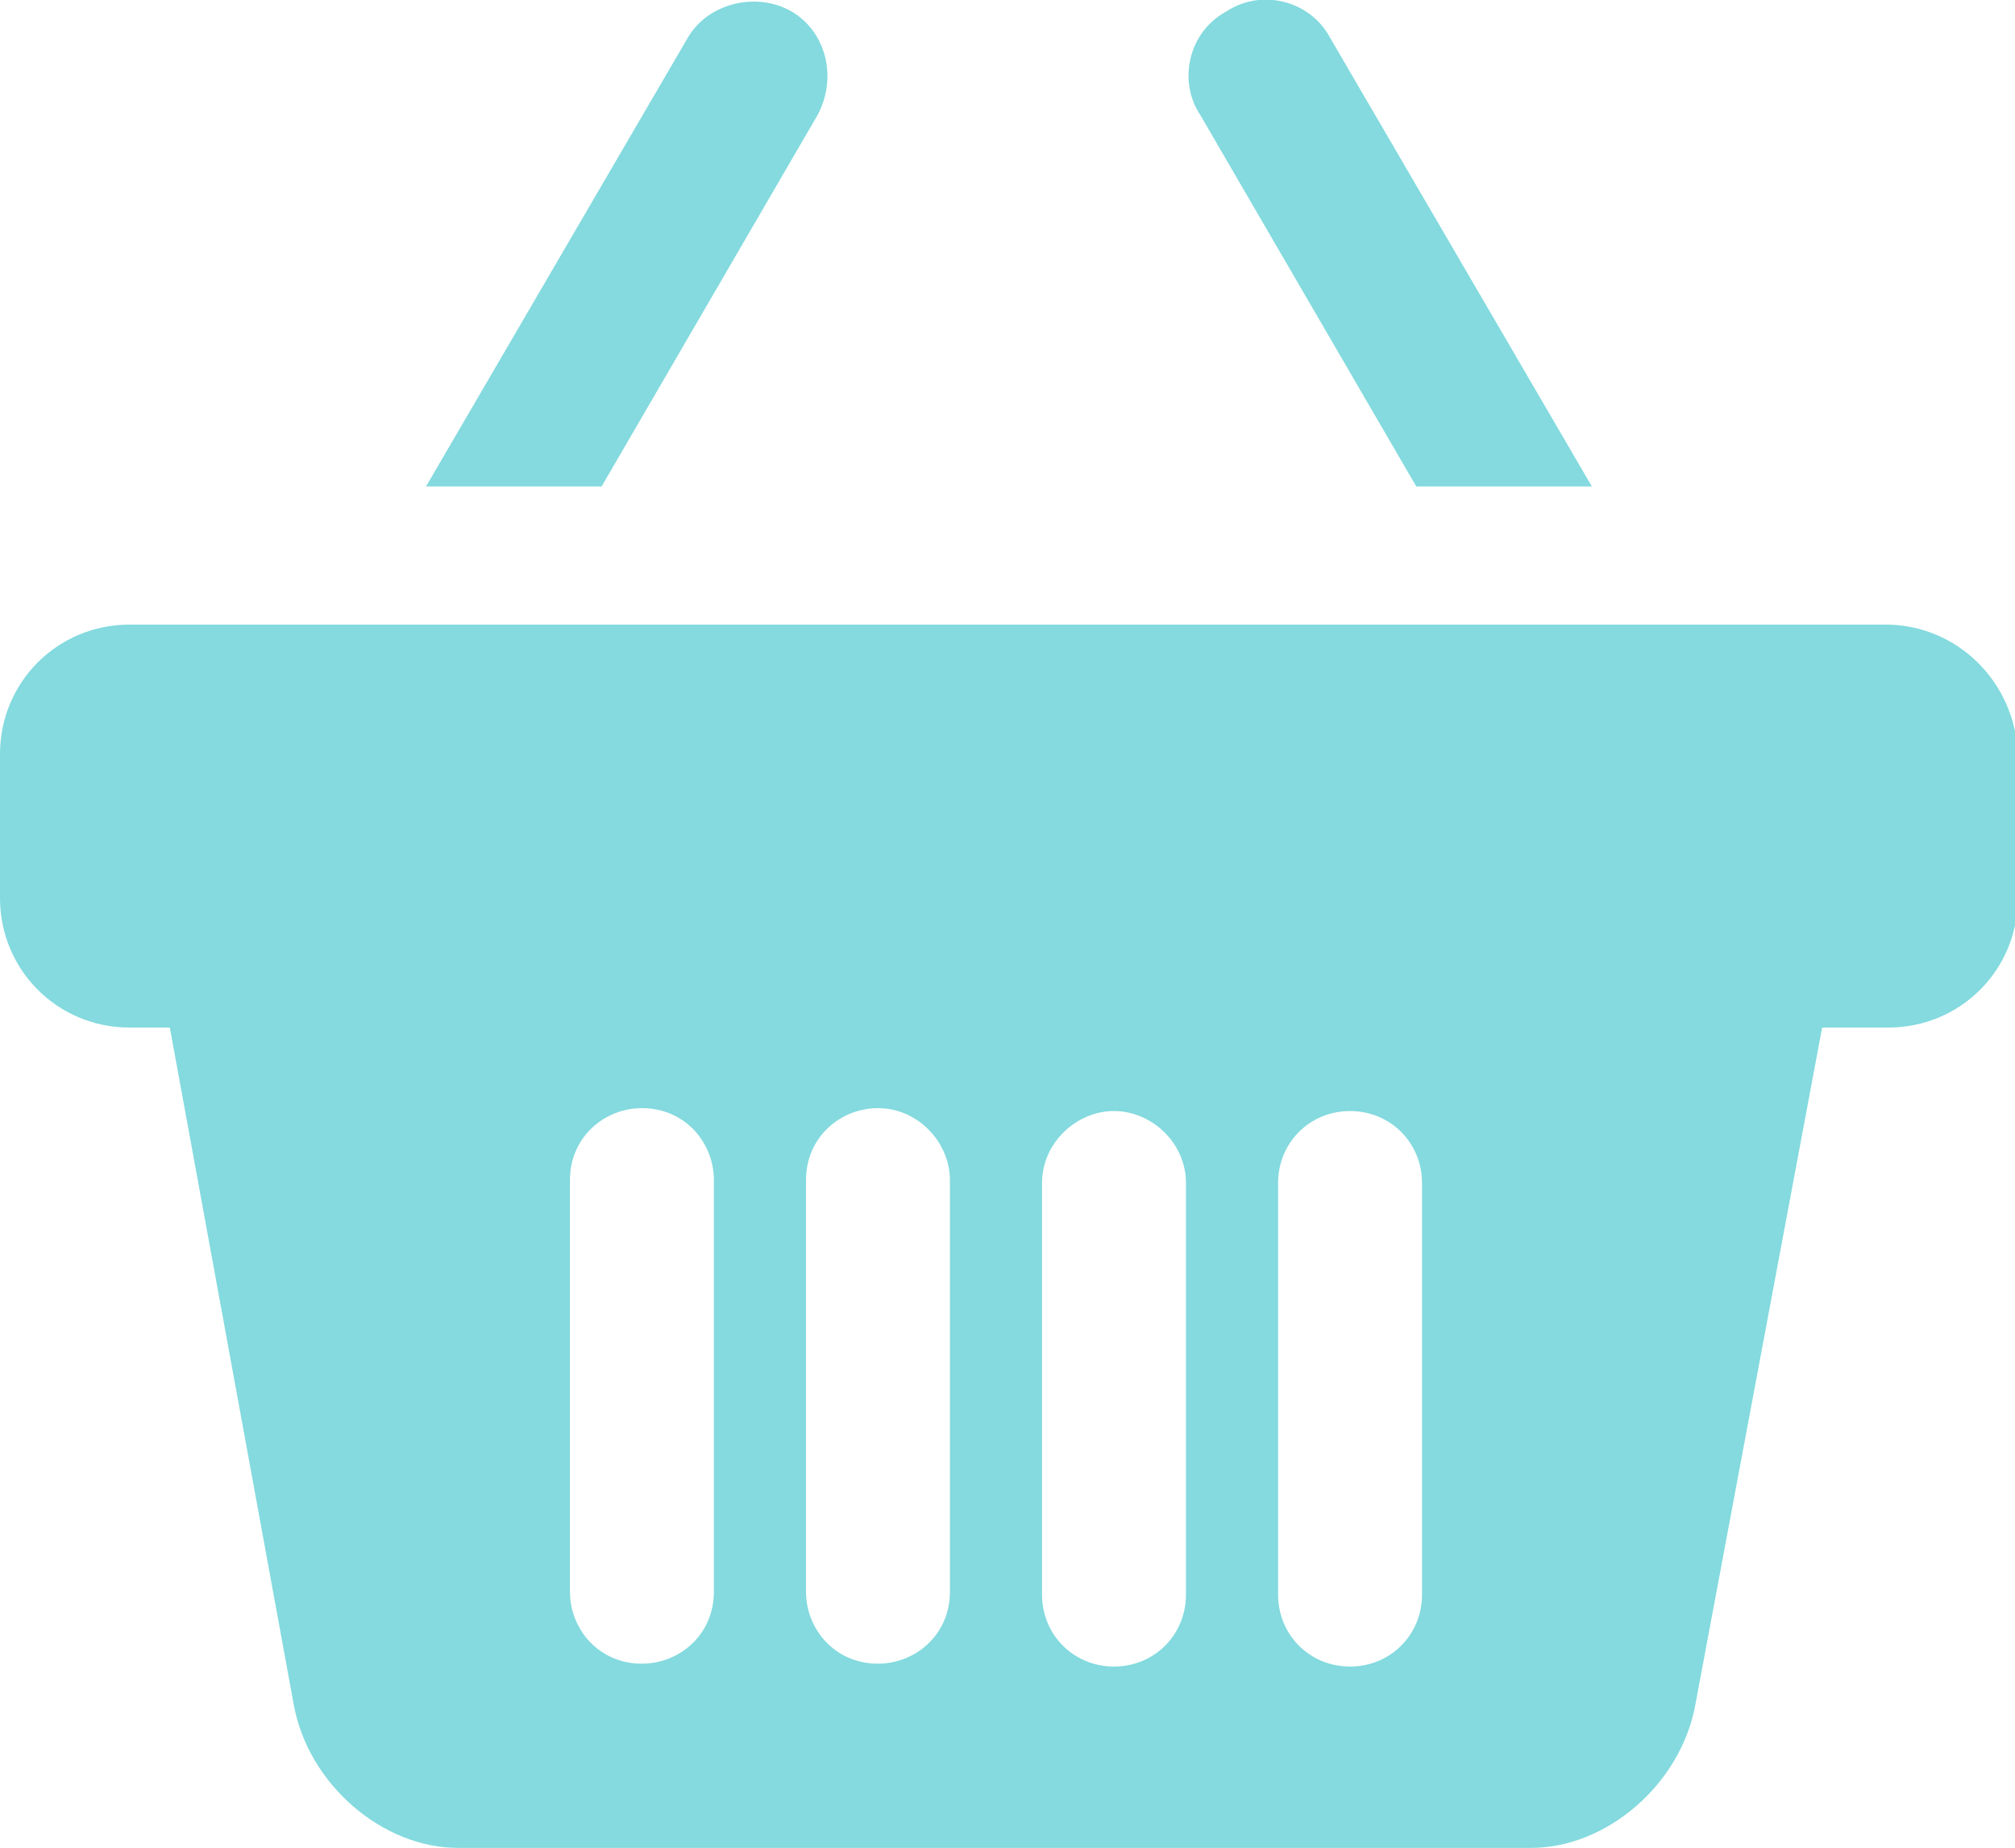 <?xml version="1.0" encoding="utf-8"?>
<!-- Generator: Adobe Illustrator 22.1.0, SVG Export Plug-In . SVG Version: 6.00 Build 0)  -->
<svg version="1.1" id="Capa_1" xmlns="http://www.w3.org/2000/svg" xmlns:xlink="http://www.w3.org/1999/xlink" x="0px" y="0px"
	 width="70px" height="64.2px" viewBox="0 0 70 64.2" style="enable-background:new 0 0 70 64.2;" xml:space="preserve">
<style type="text/css">
	.st0{fill:#84DADE;}
</style>
<g>
	<g>
		<path class="st0" d="M49.2,16.9h6.1L46.2,1.3c-0.7-1.3-2.4-1.7-3.6-0.9c-1.3,0.7-1.7,2.4-0.9,3.6L49.2,16.9z"/>
		<path class="st0" d="M28.4,4c0.7-1.3,0.3-2.9-0.9-3.6s-2.9-0.3-3.6,0.9l-9.1,15.6h6.1L28.4,4z"/>
		<path class="st0" d="M65.5,21.7h-61c-2.5,0-4.5,2-4.5,4.5v5c0,2.5,2,4.5,4.5,4.5h1.4l4.3,23.5c0.5,2.8,3.1,5,5.7,5h1.7H29
			c1.1,0,2.6,0,4.2,0l0,0h1.4h1.4l0,0c1.5,0,3,0,4.2,0h11.3h1.7c2.6,0,5.2-2.2,5.7-5l4.4-23.5h2.3c2.5,0,4.5-2,4.5-4.5v-5
			C70,23.7,68,21.7,65.5,21.7z M24.8,45.2v10.1c0,1.5-1.2,2.5-2.5,2.5c-1.5,0-2.5-1.2-2.5-2.5v-4.3v-10c0-1.5,1.2-2.5,2.5-2.5
			c1.5,0,2.5,1.2,2.5,2.5V45.2z M33,45.2v10.1c0,1.5-1.2,2.5-2.5,2.5c-1.5,0-2.5-1.2-2.5-2.5v-4.3v-10c0-1.5,1.2-2.5,2.5-2.5
			c1.4,0,2.5,1.2,2.5,2.5V45.2z M41.2,51.1v4.3c0,1.4-1.1,2.5-2.5,2.5c-1.4,0-2.5-1.1-2.5-2.5V45.2v-4.1c0-1.4,1.2-2.5,2.5-2.5
			s2.5,1.1,2.5,2.5V51.1z M49.4,51.1v4.3c0,1.4-1.1,2.5-2.5,2.5c-1.4,0-2.5-1.1-2.5-2.5V45.2v-4.1c0-1.4,1.1-2.5,2.5-2.5
			c1.4,0,2.5,1.1,2.5,2.5V51.1z"/>
	</g>
</g>
</svg>
